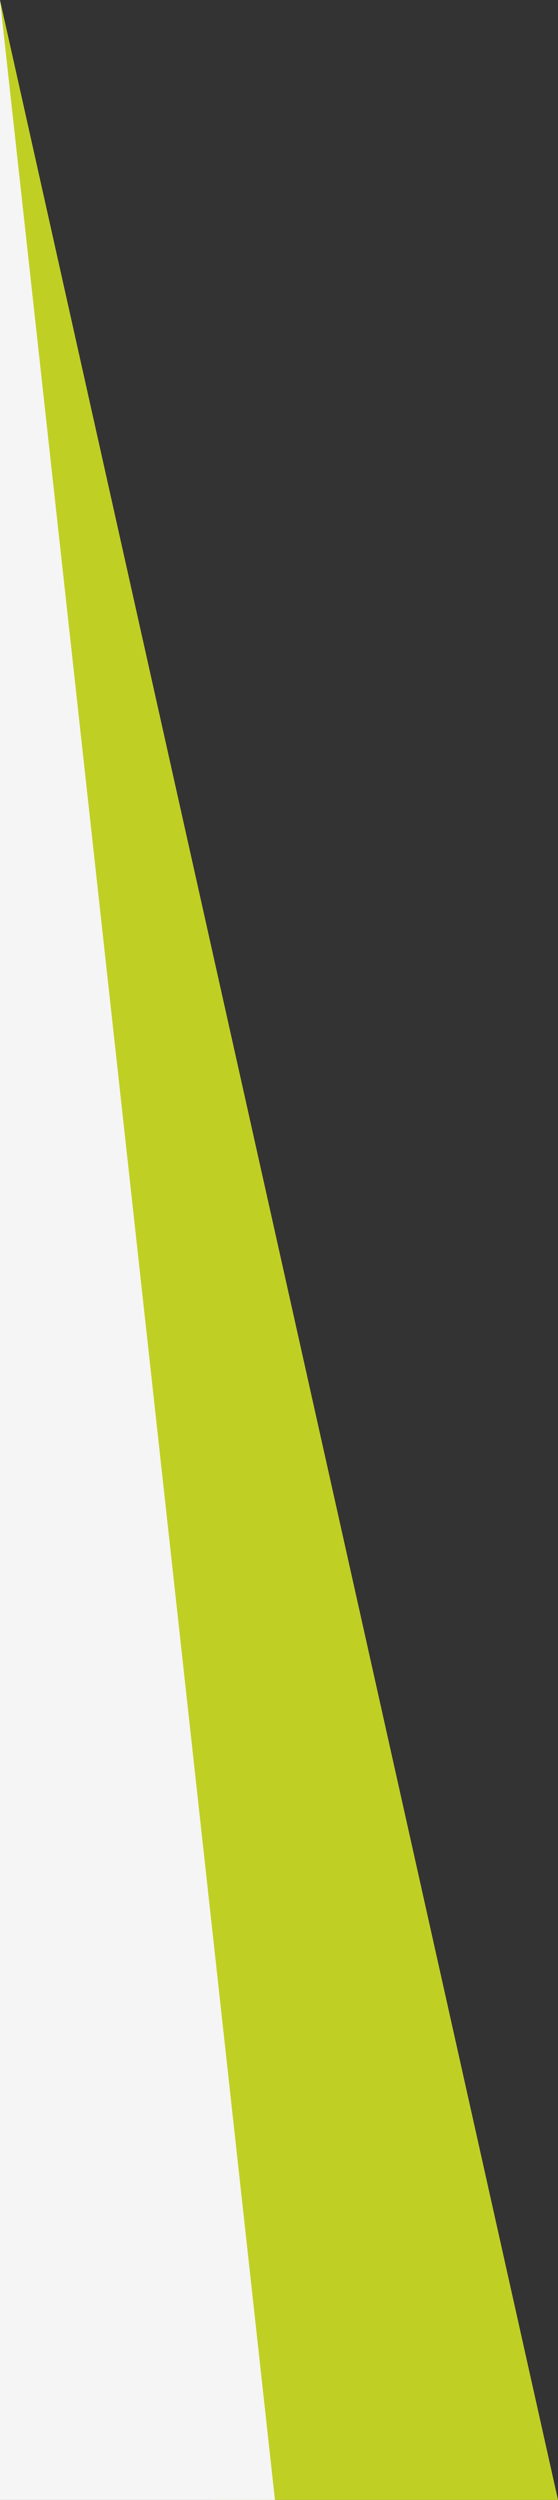 <?xml version="1.0" encoding="UTF-8"?>
<svg width="69px" height="309px" viewBox="0 0 69 309" version="1.1" xmlns="http://www.w3.org/2000/svg" xmlns:xlink="http://www.w3.org/1999/xlink">
    <rect x="0" y="0" width="69" height="309" fill="#333333" stroke="none"/>
    <title>Group 2</title>
    <g id="Page-2" stroke="none" stroke-width="1" fill="none" fill-rule="evenodd">
        <g id="Artboard" transform="translate(-83, -154)" fill-rule="nonzero">
            <g id="Group-2" transform="translate(83, 154)">
                <g id="superior-hero-triangle-grey" transform="translate(0, -0)" fill="#C0CF24">
                    <polygon id="Triangle" points="0 0 69 309 26.12 309"></polygon>
                </g>
                <g id="superior-hero-triangle-grey" fill="#F5F5F5">
                    <polygon id="Triangle" points="0 0 34 309 0 309"></polygon>
                </g>
            </g>
        </g>
    </g>
</svg>